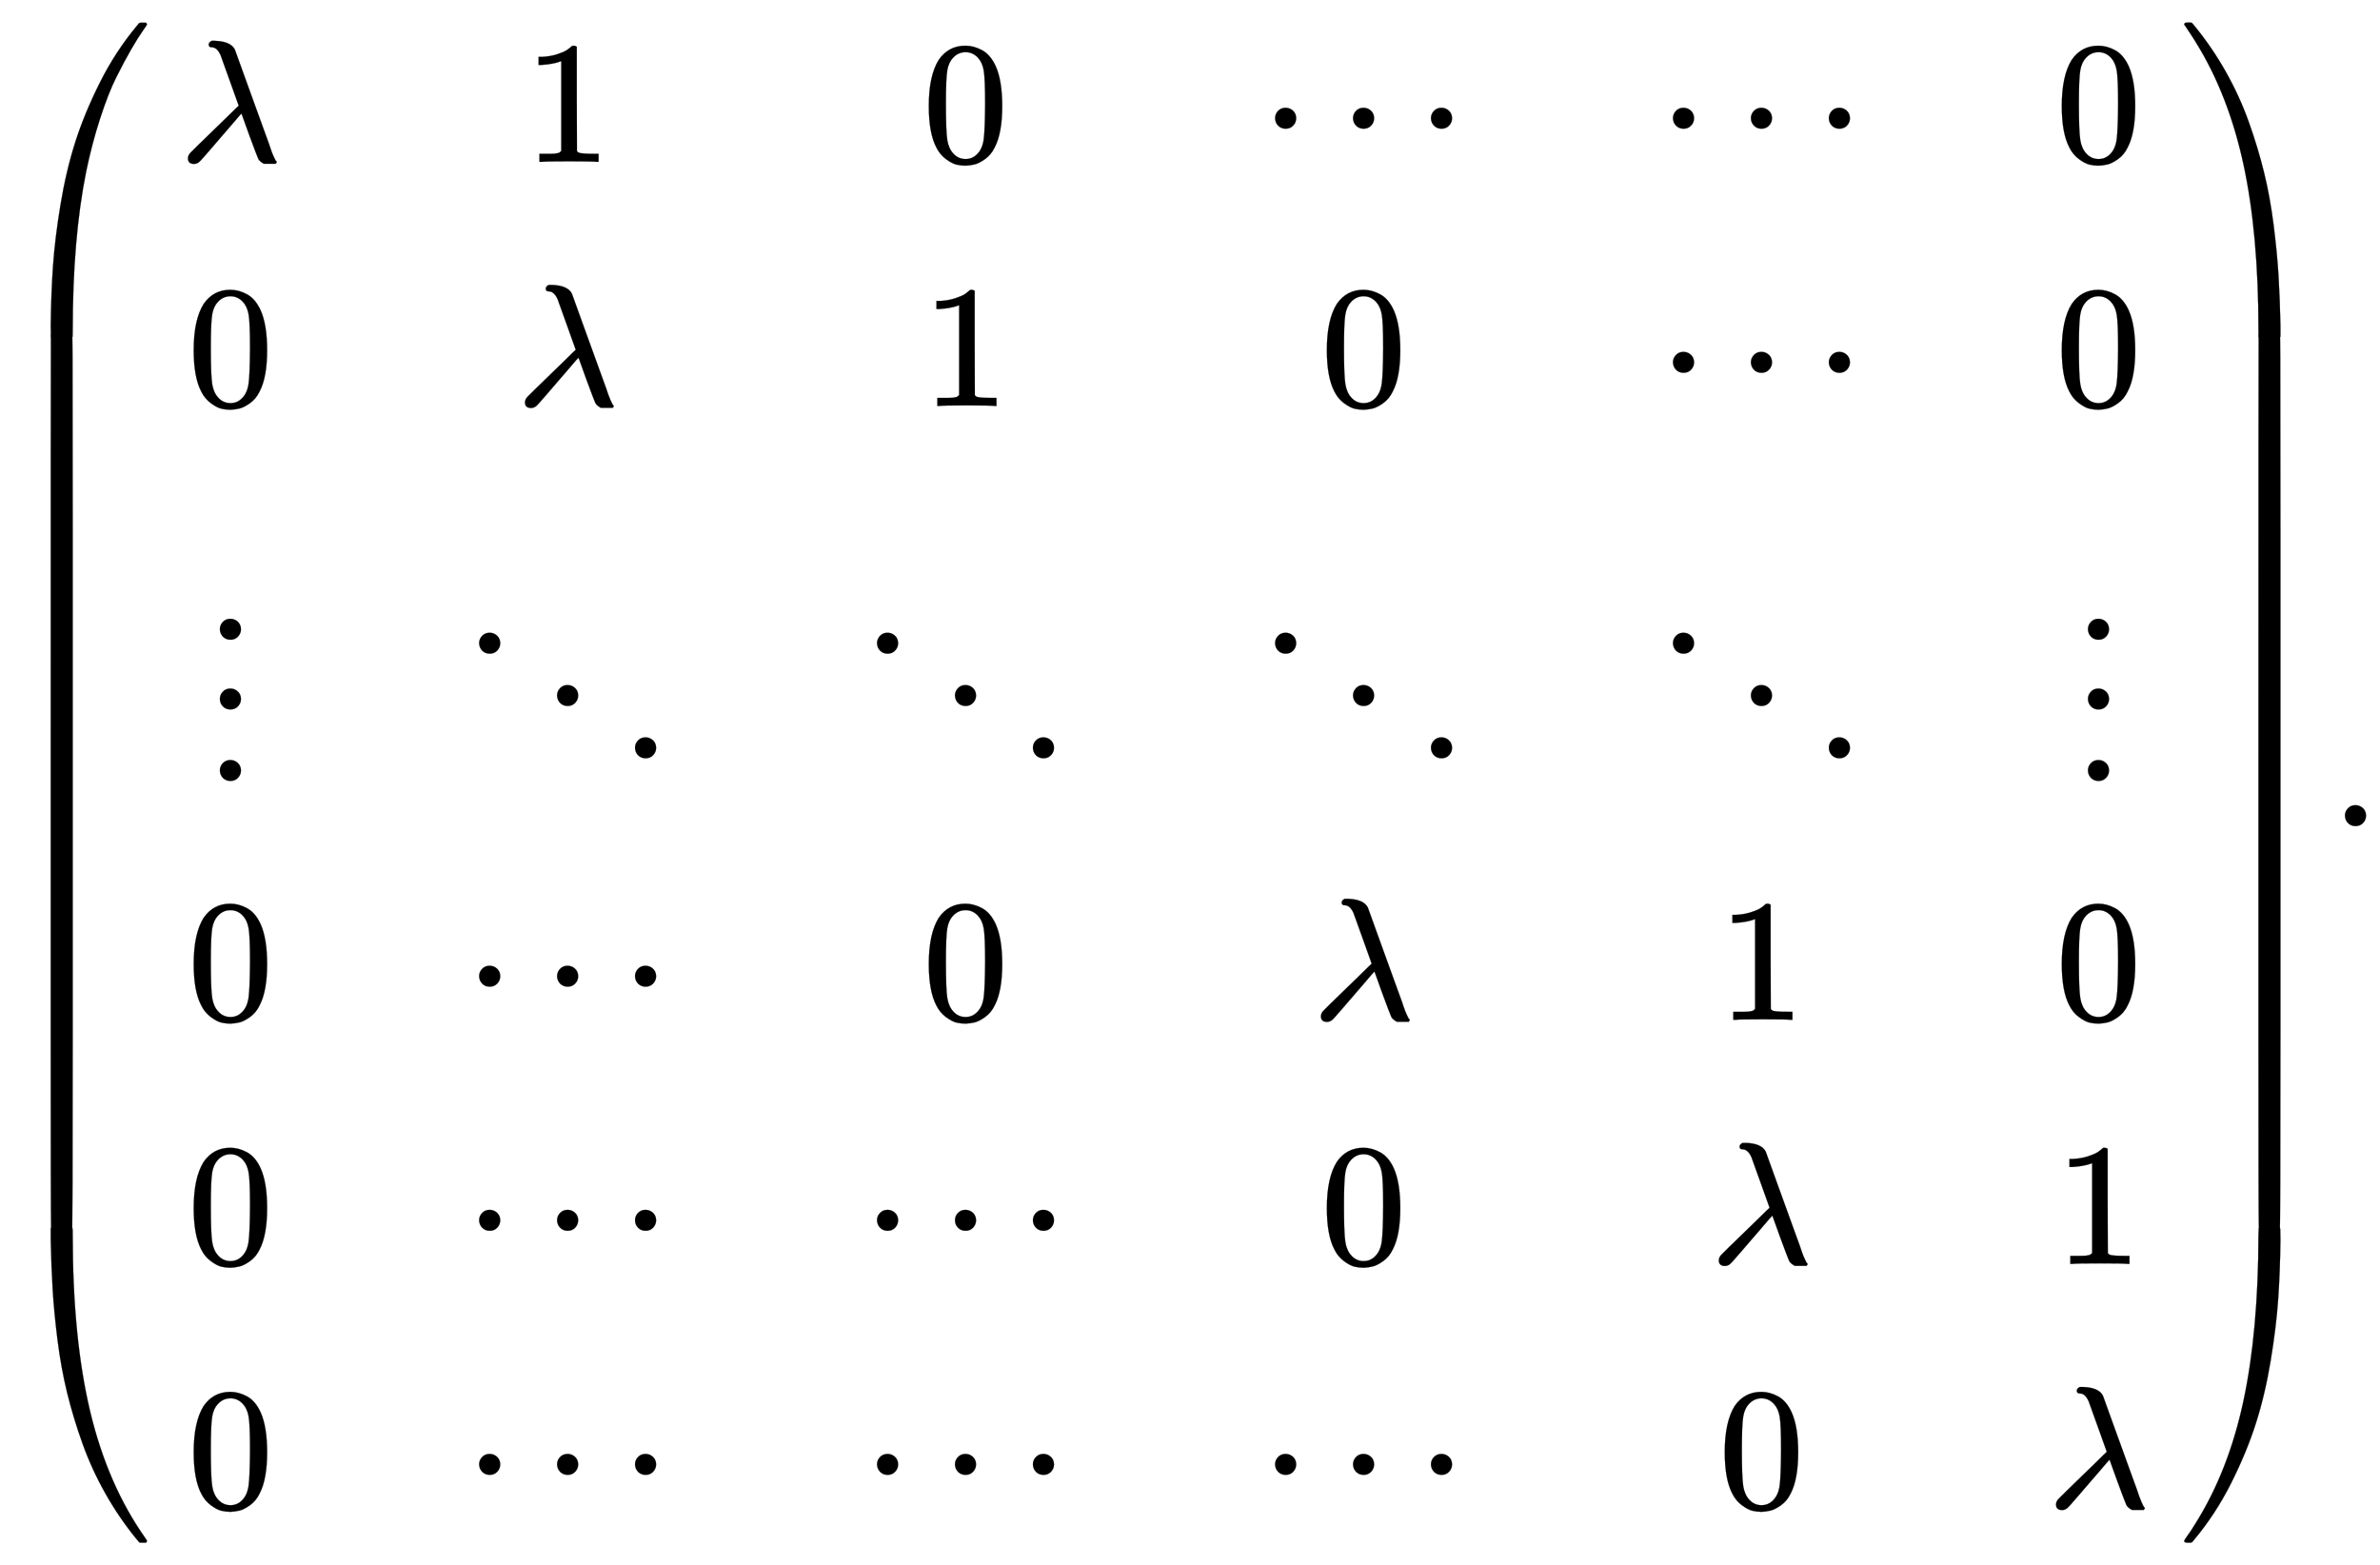 <svg xmlns:xlink="http://www.w3.org/1999/xlink" width="31.703ex" height="20.843ex" style="vertical-align: -9.838ex;" viewBox="0 -4738.1 13650 8973.9" role="img" focusable="false" xmlns="http://www.w3.org/2000/svg" aria-labelledby="MathJax-SVG-1-Title">
<title id="MathJax-SVG-1-Title">{\displaystyle {\begin{pmatrix}\lambda &amp;1&amp;0&amp;\cdots &amp;\cdots &amp;0\\0&amp;\lambda &amp;1&amp;0&amp;\cdots &amp;0\\\vdots &amp;\ddots &amp;\ddots &amp;\ddots &amp;\ddots &amp;\vdots \\0&amp;\cdots &amp;0&amp;\lambda &amp;1&amp;0\\0&amp;\cdots &amp;\cdots &amp;0&amp;\lambda &amp;1\\0&amp;\cdots &amp;\cdots &amp;\cdots &amp;0&amp;\lambda \end{pmatrix}}.}</title>
<defs aria-hidden="true">
<path stroke-width="1" id="E1-MJMAIN-28" d="M94 250Q94 319 104 381T127 488T164 576T202 643T244 695T277 729T302 750H315H319Q333 750 333 741Q333 738 316 720T275 667T226 581T184 443T167 250T184 58T225 -81T274 -167T316 -220T333 -241Q333 -250 318 -250H315H302L274 -226Q180 -141 137 -14T94 250Z"></path>
<path stroke-width="1" id="E1-MJMATHI-3BB" d="M166 673Q166 685 183 694H202Q292 691 316 644Q322 629 373 486T474 207T524 67Q531 47 537 34T546 15T551 6T555 2T556 -2T550 -11H482Q457 3 450 18T399 152L354 277L340 262Q327 246 293 207T236 141Q211 112 174 69Q123 9 111 -1T83 -12Q47 -12 47 20Q47 37 61 52T199 187Q229 216 266 252T321 306L338 322Q338 323 288 462T234 612Q214 657 183 657Q166 657 166 673Z"></path>
<path stroke-width="1" id="E1-MJMAIN-31" d="M213 578L200 573Q186 568 160 563T102 556H83V602H102Q149 604 189 617T245 641T273 663Q275 666 285 666Q294 666 302 660V361L303 61Q310 54 315 52T339 48T401 46H427V0H416Q395 3 257 3Q121 3 100 0H88V46H114Q136 46 152 46T177 47T193 50T201 52T207 57T213 61V578Z"></path>
<path stroke-width="1" id="E1-MJMAIN-30" d="M96 585Q152 666 249 666Q297 666 345 640T423 548Q460 465 460 320Q460 165 417 83Q397 41 362 16T301 -15T250 -22Q224 -22 198 -16T137 16T82 83Q39 165 39 320Q39 494 96 585ZM321 597Q291 629 250 629Q208 629 178 597Q153 571 145 525T137 333Q137 175 145 125T181 46Q209 16 250 16Q290 16 318 46Q347 76 354 130T362 333Q362 478 354 524T321 597Z"></path>
<path stroke-width="1" id="E1-MJMAIN-22EF" d="M78 250Q78 274 95 292T138 310Q162 310 180 294T199 251Q199 226 182 208T139 190T96 207T78 250ZM525 250Q525 274 542 292T585 310Q609 310 627 294T646 251Q646 226 629 208T586 190T543 207T525 250ZM972 250Q972 274 989 292T1032 310Q1056 310 1074 294T1093 251Q1093 226 1076 208T1033 190T990 207T972 250Z"></path>
<path stroke-width="1" id="E1-MJMAIN-22EE" d="M78 30Q78 54 95 72T138 90Q162 90 180 74T199 31Q199 6 182 -12T139 -30T96 -13T78 30ZM78 440Q78 464 95 482T138 500Q162 500 180 484T199 441Q199 416 182 398T139 380T96 397T78 440ZM78 840Q78 864 95 882T138 900Q162 900 180 884T199 841Q199 816 182 798T139 780T96 797T78 840Z"></path>
<path stroke-width="1" id="E1-MJMAIN-22F1" d="M133 760Q133 784 150 802T193 820Q217 820 235 804T254 761Q254 736 237 718T194 700T151 717T133 760ZM580 460Q580 484 597 502T640 520Q664 520 682 504T701 461Q701 436 684 418T641 400T598 417T580 460ZM1027 160Q1027 184 1044 202T1087 220Q1111 220 1129 204T1148 161Q1148 136 1131 118T1088 100T1045 117T1027 160Z"></path>
<path stroke-width="1" id="E1-MJMAIN-29" d="M60 749L64 750Q69 750 74 750H86L114 726Q208 641 251 514T294 250Q294 182 284 119T261 12T224 -76T186 -143T145 -194T113 -227T90 -246Q87 -249 86 -250H74Q66 -250 63 -250T58 -247T55 -238Q56 -237 66 -225Q221 -64 221 250T66 725Q56 737 55 738Q55 746 60 749Z"></path>
<path stroke-width="1" id="E1-MJSZ4-239B" d="M837 1154Q843 1148 843 1145Q843 1141 818 1106T753 1002T667 841T574 604T494 299Q417 -84 417 -609Q417 -641 416 -647T411 -654Q409 -655 366 -655Q299 -655 297 -654Q292 -652 292 -643T291 -583Q293 -400 304 -242T347 110T432 470T574 813T785 1136Q787 1139 790 1142T794 1147T796 1150T799 1152T802 1153T807 1154T813 1154H819H837Z"></path>
<path stroke-width="1" id="E1-MJSZ4-239D" d="M843 -635Q843 -638 837 -644H820Q801 -644 800 -643Q792 -635 785 -626Q684 -503 605 -363T473 -75T385 216T330 518T302 809T291 1093Q291 1144 291 1153T296 1164Q298 1165 366 1165Q409 1165 411 1164Q415 1163 416 1157T417 1119Q417 529 517 109T833 -617Q843 -631 843 -635Z"></path>
<path stroke-width="1" id="E1-MJSZ4-239C" d="M413 -9Q412 -9 407 -9T388 -10T354 -10Q300 -10 297 -9Q294 -8 293 -5Q291 5 291 127V300Q291 602 292 605L296 609Q298 610 366 610Q382 610 392 610T407 610T412 609Q416 609 416 592T417 473V127Q417 -9 413 -9Z"></path>
<path stroke-width="1" id="E1-MJSZ4-239E" d="M31 1143Q31 1154 49 1154H59Q72 1154 75 1152T89 1136Q190 1013 269 873T401 585T489 294T544 -8T572 -299T583 -583Q583 -634 583 -643T577 -654Q575 -655 508 -655Q465 -655 463 -654Q459 -653 458 -647T457 -609Q457 -58 371 340T100 1037Q87 1059 61 1098T31 1143Z"></path>
<path stroke-width="1" id="E1-MJSZ4-23A0" d="M56 -644H50Q31 -644 31 -635Q31 -632 37 -622Q69 -579 100 -527Q286 -228 371 170T457 1119Q457 1161 462 1164Q464 1165 520 1165Q575 1165 577 1164Q582 1162 582 1153T583 1093Q581 910 570 752T527 400T442 40T300 -303T89 -626Q78 -640 75 -642T61 -644H56Z"></path>
<path stroke-width="1" id="E1-MJSZ4-239F" d="M579 -9Q578 -9 573 -9T554 -10T520 -10Q466 -10 463 -9Q460 -8 459 -5Q457 5 457 127V300Q457 602 458 605L462 609Q464 610 532 610Q548 610 558 610T573 610T578 609Q582 609 582 592T583 473V127Q583 -9 579 -9Z"></path>
<path stroke-width="1" id="E1-MJMAIN-2E" d="M78 60Q78 84 95 102T138 120Q162 120 180 104T199 61Q199 36 182 18T139 0T96 17T78 60Z"></path>
</defs>
<g stroke="currentColor" fill="currentColor" stroke-width="0" transform="matrix(1 0 0 -1 0 0)" aria-hidden="true">
<g transform="translate(0,4610)">
 <use xlink:href="#E1-MJSZ4-239B" x="0" y="-1156"></use>
<g transform="translate(0,-6859.878) scale(1,8.343)">
 <use xlink:href="#E1-MJSZ4-239C"></use>
</g>
 <use xlink:href="#E1-MJSZ4-239D" x="0" y="-8076"></use>
</g>
<g transform="translate(1042,0)">
<g transform="translate(-11,0)">
 <use xlink:href="#E1-MJMATHI-3BB" x="0" y="3810"></use>
 <use xlink:href="#E1-MJMAIN-30" x="41" y="2410"></use>
 <use xlink:href="#E1-MJMAIN-22EE" x="152" y="289"></use>
 <use xlink:href="#E1-MJMAIN-30" x="41" y="-1111"></use>
 <use xlink:href="#E1-MJMAIN-30" x="41" y="-2511"></use>
 <use xlink:href="#E1-MJMAIN-30" x="41" y="-3911"></use>
</g>
<g transform="translate(1573,0)">
 <use xlink:href="#E1-MJMAIN-31" x="391" y="3810"></use>
 <use xlink:href="#E1-MJMATHI-3BB" x="349" y="2410"></use>
 <use xlink:href="#E1-MJMAIN-22F1" x="0" y="289"></use>
 <use xlink:href="#E1-MJMAIN-22EF" x="55" y="-1111"></use>
 <use xlink:href="#E1-MJMAIN-22EF" x="55" y="-2511"></use>
 <use xlink:href="#E1-MJMAIN-22EF" x="55" y="-3911"></use>
</g>
<g transform="translate(3855,0)">
 <use xlink:href="#E1-MJMAIN-30" x="391" y="3810"></use>
 <use xlink:href="#E1-MJMAIN-31" x="391" y="2410"></use>
 <use xlink:href="#E1-MJMAIN-22F1" x="0" y="289"></use>
 <use xlink:href="#E1-MJMAIN-30" x="391" y="-1111"></use>
 <use xlink:href="#E1-MJMAIN-22EF" x="55" y="-2511"></use>
 <use xlink:href="#E1-MJMAIN-22EF" x="55" y="-3911"></use>
</g>
<g transform="translate(6138,0)">
 <use xlink:href="#E1-MJMAIN-22EF" x="55" y="3810"></use>
 <use xlink:href="#E1-MJMAIN-30" x="391" y="2410"></use>
 <use xlink:href="#E1-MJMAIN-22F1" x="0" y="289"></use>
 <use xlink:href="#E1-MJMATHI-3BB" x="349" y="-1111"></use>
 <use xlink:href="#E1-MJMAIN-30" x="391" y="-2511"></use>
 <use xlink:href="#E1-MJMAIN-22EF" x="55" y="-3911"></use>
</g>
<g transform="translate(8420,0)">
 <use xlink:href="#E1-MJMAIN-22EF" x="55" y="3810"></use>
 <use xlink:href="#E1-MJMAIN-22EF" x="55" y="2410"></use>
 <use xlink:href="#E1-MJMAIN-22F1" x="0" y="289"></use>
 <use xlink:href="#E1-MJMAIN-31" x="391" y="-1111"></use>
 <use xlink:href="#E1-MJMATHI-3BB" x="349" y="-2511"></use>
 <use xlink:href="#E1-MJMAIN-30" x="391" y="-3911"></use>
</g>
<g transform="translate(10703,0)">
 <use xlink:href="#E1-MJMAIN-30" x="41" y="3810"></use>
 <use xlink:href="#E1-MJMAIN-30" x="41" y="2410"></use>
 <use xlink:href="#E1-MJMAIN-22EE" x="152" y="289"></use>
 <use xlink:href="#E1-MJMAIN-30" x="41" y="-1111"></use>
 <use xlink:href="#E1-MJMAIN-31" x="41" y="-2511"></use>
 <use xlink:href="#E1-MJMATHI-3BB" x="0" y="-3911"></use>
</g>
</g>
<g transform="translate(12496,4610)">
 <use xlink:href="#E1-MJSZ4-239E" x="0" y="-1155"></use>
<g transform="translate(0,-6859.859) scale(1,8.345)">
 <use xlink:href="#E1-MJSZ4-239F"></use>
</g>
 <use xlink:href="#E1-MJSZ4-23A0" x="0" y="-8076"></use>
</g>
 <use xlink:href="#E1-MJMAIN-2E" x="13371" y="0"></use>
</g>
</svg>